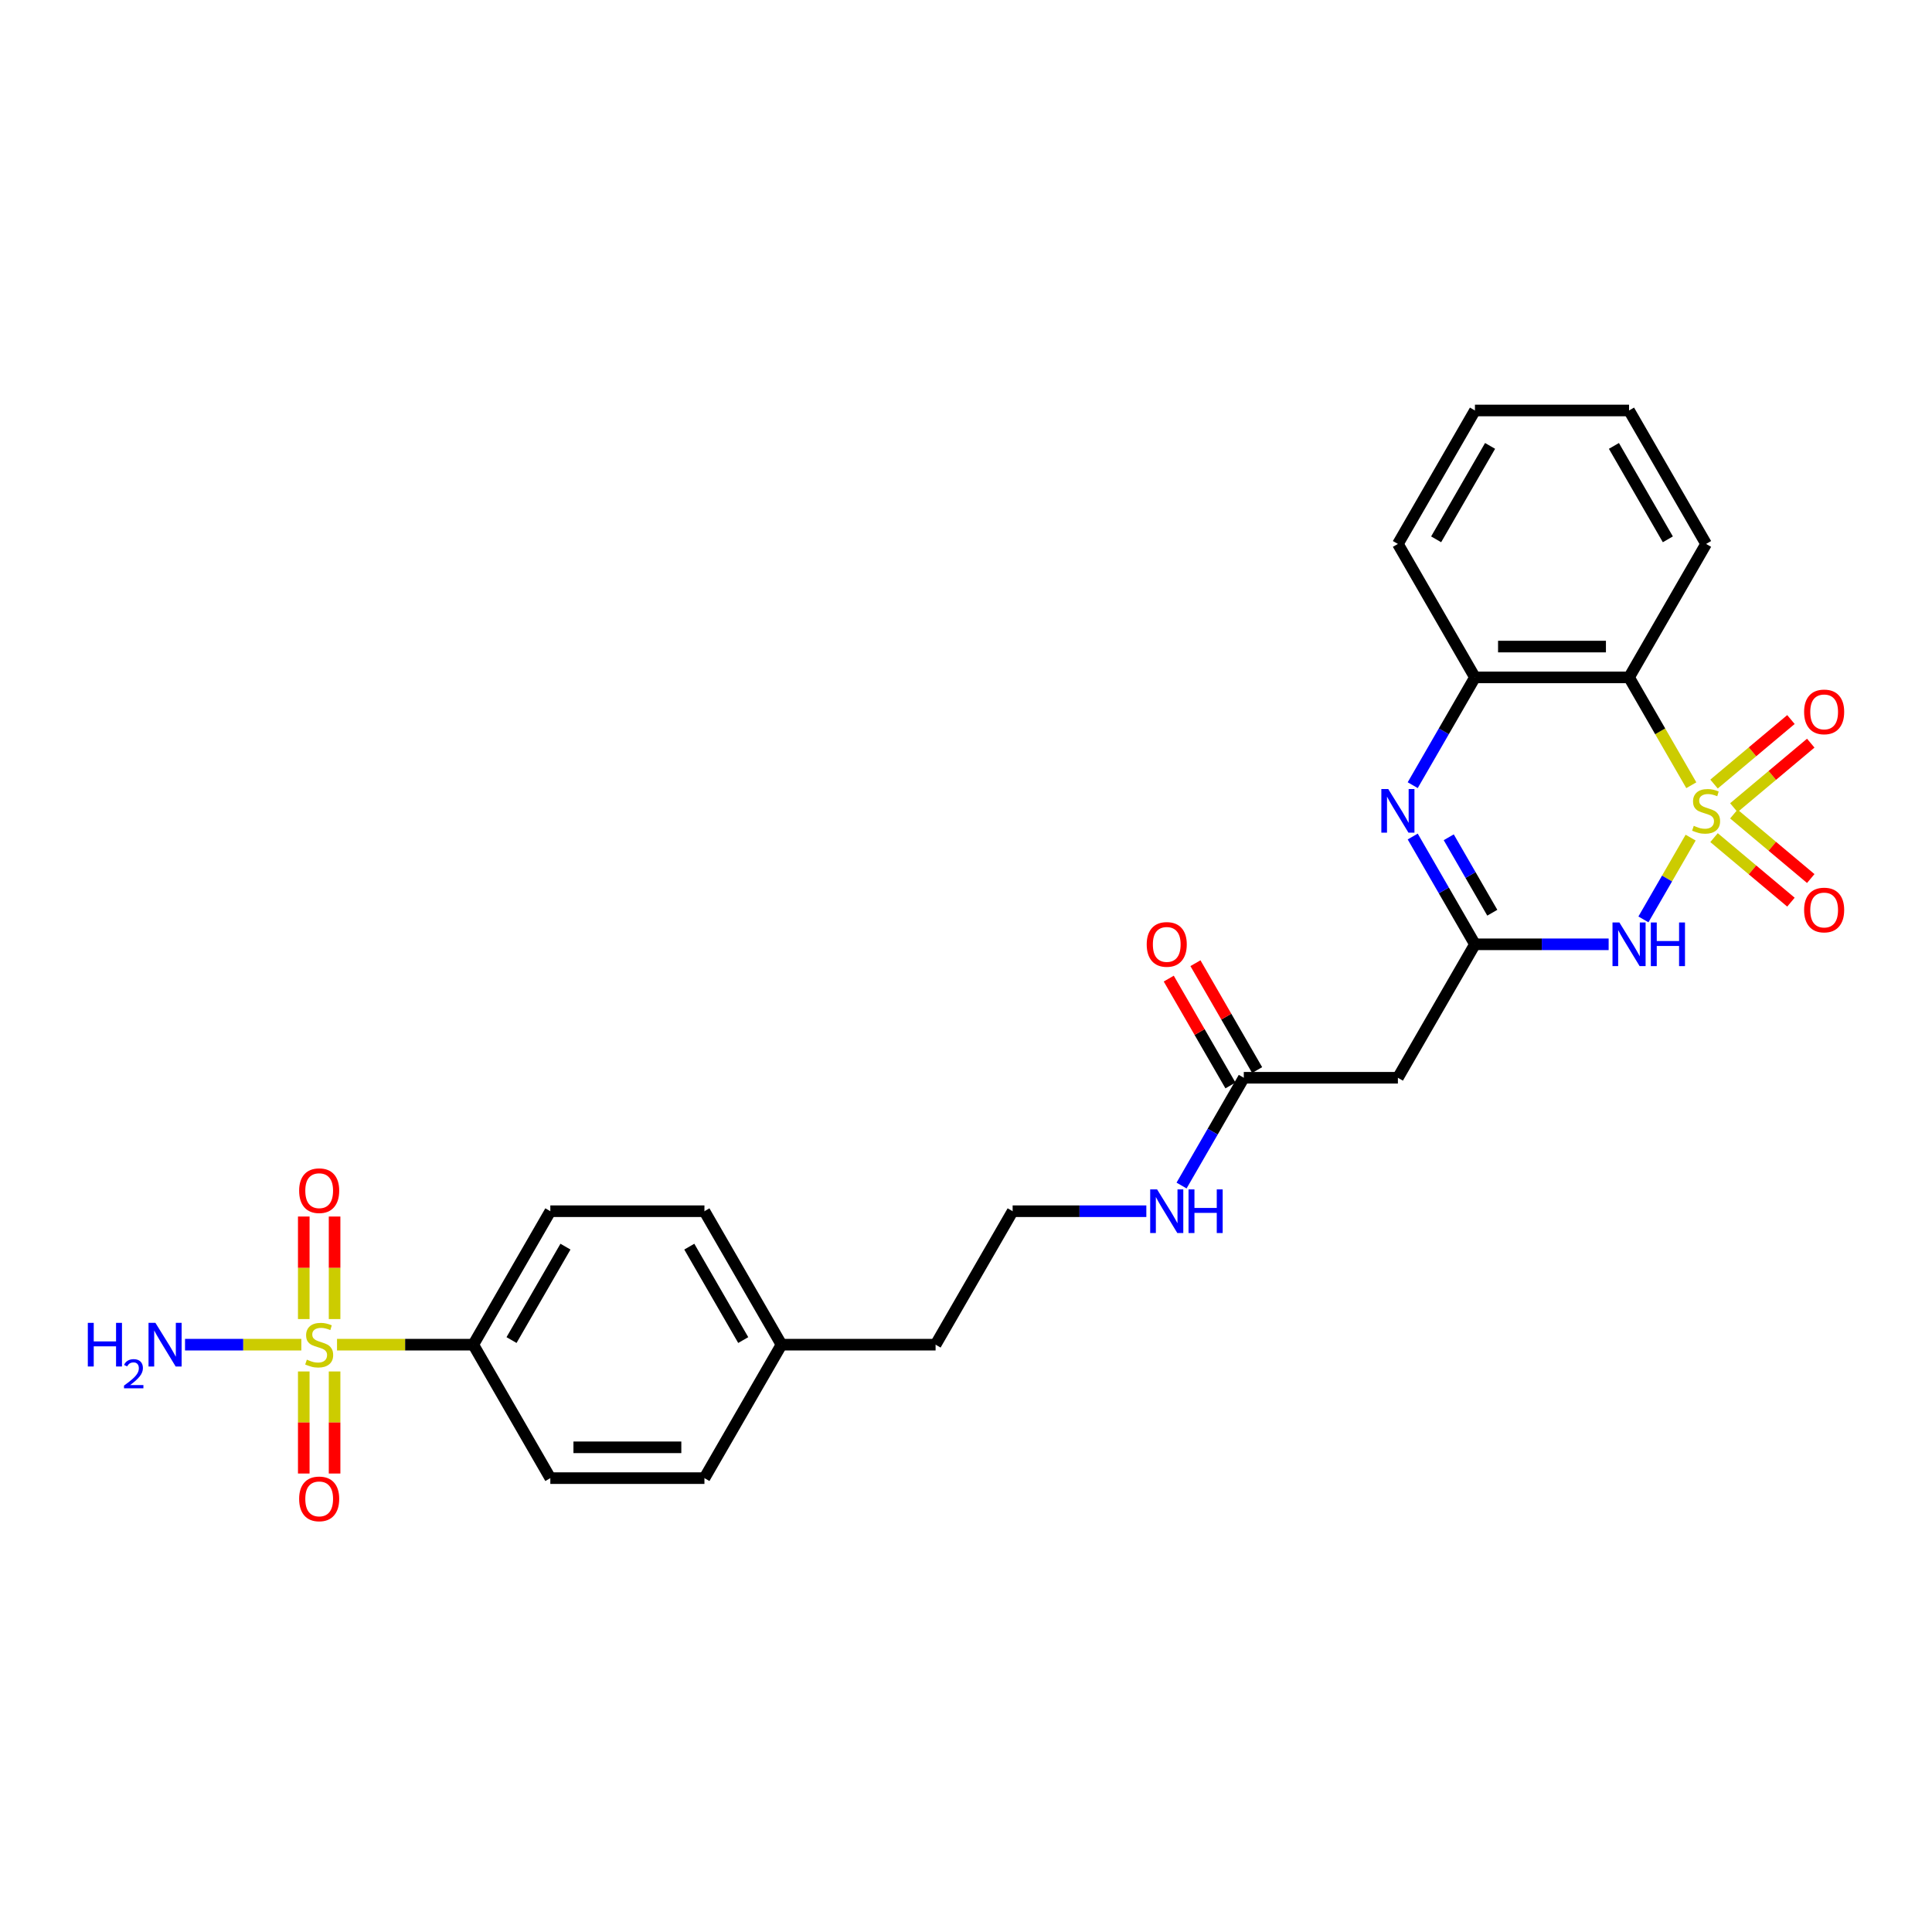 <?xml version='1.0' encoding='iso-8859-1'?>
<svg version='1.1' baseProfile='full'
              xmlns='http://www.w3.org/2000/svg'
                      xmlns:rdkit='http://www.rdkit.org/xml'
                      xmlns:xlink='http://www.w3.org/1999/xlink'
                  xml:space='preserve'
width='1000px' height='1000px' viewBox='0 0 1000 1000'>
<!-- END OF HEADER -->
<rect style='opacity:1.0;fill:#FFFFFF;stroke:none' width='1000' height='1000' x='0' y='0'> </rect>
<path class='bond-0' d='M 875.07,433.556 L 862.852,454.719' style='fill:none;fill-rule:evenodd;stroke:#CCCC00;stroke-width:6px;stroke-linecap:butt;stroke-linejoin:miter;stroke-opacity:1' />
<path class='bond-0' d='M 862.852,454.719 L 850.634,475.882' style='fill:none;fill-rule:evenodd;stroke:#0000FF;stroke-width:6px;stroke-linecap:butt;stroke-linejoin:miter;stroke-opacity:1' />
<path class='bond-3' d='M 875.42,406.437 L 859.306,378.527' style='fill:none;fill-rule:evenodd;stroke:#CCCC00;stroke-width:6px;stroke-linecap:butt;stroke-linejoin:miter;stroke-opacity:1' />
<path class='bond-3' d='M 859.306,378.527 L 843.192,350.616' style='fill:none;fill-rule:evenodd;stroke:#000000;stroke-width:6px;stroke-linecap:butt;stroke-linejoin:miter;stroke-opacity:1' />
<path class='bond-7' d='M 897.438,418.053 L 917.34,401.354' style='fill:none;fill-rule:evenodd;stroke:#CCCC00;stroke-width:6px;stroke-linecap:butt;stroke-linejoin:miter;stroke-opacity:1' />
<path class='bond-7' d='M 917.34,401.354 L 937.241,384.654' style='fill:none;fill-rule:evenodd;stroke:#FF0000;stroke-width:6px;stroke-linecap:butt;stroke-linejoin:miter;stroke-opacity:1' />
<path class='bond-7' d='M 887.184,405.833 L 907.085,389.133' style='fill:none;fill-rule:evenodd;stroke:#CCCC00;stroke-width:6px;stroke-linecap:butt;stroke-linejoin:miter;stroke-opacity:1' />
<path class='bond-7' d='M 907.085,389.133 L 926.987,372.433' style='fill:none;fill-rule:evenodd;stroke:#FF0000;stroke-width:6px;stroke-linecap:butt;stroke-linejoin:miter;stroke-opacity:1' />
<path class='bond-8' d='M 887.184,433.554 L 907.085,450.254' style='fill:none;fill-rule:evenodd;stroke:#CCCC00;stroke-width:6px;stroke-linecap:butt;stroke-linejoin:miter;stroke-opacity:1' />
<path class='bond-8' d='M 907.085,450.254 L 926.987,466.953' style='fill:none;fill-rule:evenodd;stroke:#FF0000;stroke-width:6px;stroke-linecap:butt;stroke-linejoin:miter;stroke-opacity:1' />
<path class='bond-8' d='M 897.438,421.334 L 917.34,438.033' style='fill:none;fill-rule:evenodd;stroke:#CCCC00;stroke-width:6px;stroke-linecap:butt;stroke-linejoin:miter;stroke-opacity:1' />
<path class='bond-8' d='M 917.34,438.033 L 937.241,454.733' style='fill:none;fill-rule:evenodd;stroke:#FF0000;stroke-width:6px;stroke-linecap:butt;stroke-linejoin:miter;stroke-opacity:1' />
<path class='bond-2' d='M 832.632,488.77 L 798.031,488.77' style='fill:none;fill-rule:evenodd;stroke:#0000FF;stroke-width:6px;stroke-linecap:butt;stroke-linejoin:miter;stroke-opacity:1' />
<path class='bond-2' d='M 798.031,488.77 L 763.429,488.77' style='fill:none;fill-rule:evenodd;stroke:#000000;stroke-width:6px;stroke-linecap:butt;stroke-linejoin:miter;stroke-opacity:1' />
<path class='bond-1' d='M 174.442,696.001 L 209.705,696.001' style='fill:none;fill-rule:evenodd;stroke:#CCCC00;stroke-width:6px;stroke-linecap:butt;stroke-linejoin:miter;stroke-opacity:1' />
<path class='bond-1' d='M 209.705,696.001 L 244.968,696.001' style='fill:none;fill-rule:evenodd;stroke:#000000;stroke-width:6px;stroke-linecap:butt;stroke-linejoin:miter;stroke-opacity:1' />
<path class='bond-11' d='M 173.182,682.745 L 173.182,656.209' style='fill:none;fill-rule:evenodd;stroke:#CCCC00;stroke-width:6px;stroke-linecap:butt;stroke-linejoin:miter;stroke-opacity:1' />
<path class='bond-11' d='M 173.182,656.209 L 173.182,629.674' style='fill:none;fill-rule:evenodd;stroke:#FF0000;stroke-width:6px;stroke-linecap:butt;stroke-linejoin:miter;stroke-opacity:1' />
<path class='bond-11' d='M 157.229,682.745 L 157.229,656.209' style='fill:none;fill-rule:evenodd;stroke:#CCCC00;stroke-width:6px;stroke-linecap:butt;stroke-linejoin:miter;stroke-opacity:1' />
<path class='bond-11' d='M 157.229,656.209 L 157.229,629.674' style='fill:none;fill-rule:evenodd;stroke:#FF0000;stroke-width:6px;stroke-linecap:butt;stroke-linejoin:miter;stroke-opacity:1' />
<path class='bond-12' d='M 157.229,709.864 L 157.229,736.279' style='fill:none;fill-rule:evenodd;stroke:#CCCC00;stroke-width:6px;stroke-linecap:butt;stroke-linejoin:miter;stroke-opacity:1' />
<path class='bond-12' d='M 157.229,736.279 L 157.229,762.695' style='fill:none;fill-rule:evenodd;stroke:#FF0000;stroke-width:6px;stroke-linecap:butt;stroke-linejoin:miter;stroke-opacity:1' />
<path class='bond-12' d='M 173.182,709.864 L 173.182,736.279' style='fill:none;fill-rule:evenodd;stroke:#CCCC00;stroke-width:6px;stroke-linecap:butt;stroke-linejoin:miter;stroke-opacity:1' />
<path class='bond-12' d='M 173.182,736.279 L 173.182,762.695' style='fill:none;fill-rule:evenodd;stroke:#FF0000;stroke-width:6px;stroke-linecap:butt;stroke-linejoin:miter;stroke-opacity:1' />
<path class='bond-13' d='M 155.969,696.001 L 125.87,696.001' style='fill:none;fill-rule:evenodd;stroke:#CCCC00;stroke-width:6px;stroke-linecap:butt;stroke-linejoin:miter;stroke-opacity:1' />
<path class='bond-13' d='M 125.87,696.001 L 95.772,696.001' style='fill:none;fill-rule:evenodd;stroke:#0000FF;stroke-width:6px;stroke-linecap:butt;stroke-linejoin:miter;stroke-opacity:1' />
<path class='bond-6' d='M 763.429,488.77 L 723.548,557.847' style='fill:none;fill-rule:evenodd;stroke:#000000;stroke-width:6px;stroke-linecap:butt;stroke-linejoin:miter;stroke-opacity:1' />
<path class='bond-27' d='M 763.429,488.77 L 747.325,460.876' style='fill:none;fill-rule:evenodd;stroke:#000000;stroke-width:6px;stroke-linecap:butt;stroke-linejoin:miter;stroke-opacity:1' />
<path class='bond-27' d='M 747.325,460.876 L 731.22,432.982' style='fill:none;fill-rule:evenodd;stroke:#0000FF;stroke-width:6px;stroke-linecap:butt;stroke-linejoin:miter;stroke-opacity:1' />
<path class='bond-27' d='M 772.413,472.426 L 761.14,452.9' style='fill:none;fill-rule:evenodd;stroke:#000000;stroke-width:6px;stroke-linecap:butt;stroke-linejoin:miter;stroke-opacity:1' />
<path class='bond-27' d='M 761.14,452.9 L 749.867,433.374' style='fill:none;fill-rule:evenodd;stroke:#0000FF;stroke-width:6px;stroke-linecap:butt;stroke-linejoin:miter;stroke-opacity:1' />
<path class='bond-5' d='M 843.192,350.616 L 763.429,350.616' style='fill:none;fill-rule:evenodd;stroke:#000000;stroke-width:6px;stroke-linecap:butt;stroke-linejoin:miter;stroke-opacity:1' />
<path class='bond-5' d='M 831.228,334.664 L 775.394,334.664' style='fill:none;fill-rule:evenodd;stroke:#000000;stroke-width:6px;stroke-linecap:butt;stroke-linejoin:miter;stroke-opacity:1' />
<path class='bond-18' d='M 843.192,350.616 L 883.074,281.539' style='fill:none;fill-rule:evenodd;stroke:#000000;stroke-width:6px;stroke-linecap:butt;stroke-linejoin:miter;stroke-opacity:1' />
<path class='bond-4' d='M 731.22,406.405 L 747.325,378.511' style='fill:none;fill-rule:evenodd;stroke:#0000FF;stroke-width:6px;stroke-linecap:butt;stroke-linejoin:miter;stroke-opacity:1' />
<path class='bond-4' d='M 747.325,378.511 L 763.429,350.616' style='fill:none;fill-rule:evenodd;stroke:#000000;stroke-width:6px;stroke-linecap:butt;stroke-linejoin:miter;stroke-opacity:1' />
<path class='bond-23' d='M 763.429,350.616 L 723.548,281.539' style='fill:none;fill-rule:evenodd;stroke:#000000;stroke-width:6px;stroke-linecap:butt;stroke-linejoin:miter;stroke-opacity:1' />
<path class='bond-10' d='M 723.548,557.847 L 643.784,557.847' style='fill:none;fill-rule:evenodd;stroke:#000000;stroke-width:6px;stroke-linecap:butt;stroke-linejoin:miter;stroke-opacity:1' />
<path class='bond-9' d='M 244.968,696.001 L 284.85,626.924' style='fill:none;fill-rule:evenodd;stroke:#000000;stroke-width:6px;stroke-linecap:butt;stroke-linejoin:miter;stroke-opacity:1' />
<path class='bond-9' d='M 264.766,693.616 L 292.683,645.262' style='fill:none;fill-rule:evenodd;stroke:#000000;stroke-width:6px;stroke-linecap:butt;stroke-linejoin:miter;stroke-opacity:1' />
<path class='bond-29' d='M 244.968,696.001 L 284.85,765.078' style='fill:none;fill-rule:evenodd;stroke:#000000;stroke-width:6px;stroke-linecap:butt;stroke-linejoin:miter;stroke-opacity:1' />
<path class='bond-14' d='M 650.692,553.859 L 634.726,526.204' style='fill:none;fill-rule:evenodd;stroke:#000000;stroke-width:6px;stroke-linecap:butt;stroke-linejoin:miter;stroke-opacity:1' />
<path class='bond-14' d='M 634.726,526.204 L 618.759,498.549' style='fill:none;fill-rule:evenodd;stroke:#FF0000;stroke-width:6px;stroke-linecap:butt;stroke-linejoin:miter;stroke-opacity:1' />
<path class='bond-14' d='M 636.877,561.835 L 620.91,534.181' style='fill:none;fill-rule:evenodd;stroke:#000000;stroke-width:6px;stroke-linecap:butt;stroke-linejoin:miter;stroke-opacity:1' />
<path class='bond-14' d='M 620.91,534.181 L 604.944,506.526' style='fill:none;fill-rule:evenodd;stroke:#FF0000;stroke-width:6px;stroke-linecap:butt;stroke-linejoin:miter;stroke-opacity:1' />
<path class='bond-17' d='M 643.784,557.847 L 627.68,585.742' style='fill:none;fill-rule:evenodd;stroke:#000000;stroke-width:6px;stroke-linecap:butt;stroke-linejoin:miter;stroke-opacity:1' />
<path class='bond-17' d='M 627.68,585.742 L 611.575,613.636' style='fill:none;fill-rule:evenodd;stroke:#0000FF;stroke-width:6px;stroke-linecap:butt;stroke-linejoin:miter;stroke-opacity:1' />
<path class='bond-15' d='M 284.85,626.924 L 364.613,626.924' style='fill:none;fill-rule:evenodd;stroke:#000000;stroke-width:6px;stroke-linecap:butt;stroke-linejoin:miter;stroke-opacity:1' />
<path class='bond-16' d='M 284.85,765.078 L 364.613,765.078' style='fill:none;fill-rule:evenodd;stroke:#000000;stroke-width:6px;stroke-linecap:butt;stroke-linejoin:miter;stroke-opacity:1' />
<path class='bond-16' d='M 296.815,749.126 L 352.649,749.126' style='fill:none;fill-rule:evenodd;stroke:#000000;stroke-width:6px;stroke-linecap:butt;stroke-linejoin:miter;stroke-opacity:1' />
<path class='bond-22' d='M 593.342,626.924 L 558.741,626.924' style='fill:none;fill-rule:evenodd;stroke:#0000FF;stroke-width:6px;stroke-linecap:butt;stroke-linejoin:miter;stroke-opacity:1' />
<path class='bond-22' d='M 558.741,626.924 L 524.14,626.924' style='fill:none;fill-rule:evenodd;stroke:#000000;stroke-width:6px;stroke-linecap:butt;stroke-linejoin:miter;stroke-opacity:1' />
<path class='bond-25' d='M 883.074,281.539 L 843.192,212.463' style='fill:none;fill-rule:evenodd;stroke:#000000;stroke-width:6px;stroke-linecap:butt;stroke-linejoin:miter;stroke-opacity:1' />
<path class='bond-25' d='M 863.276,279.154 L 835.359,230.8' style='fill:none;fill-rule:evenodd;stroke:#000000;stroke-width:6px;stroke-linecap:butt;stroke-linejoin:miter;stroke-opacity:1' />
<path class='bond-19' d='M 364.613,765.078 L 404.495,696.001' style='fill:none;fill-rule:evenodd;stroke:#000000;stroke-width:6px;stroke-linecap:butt;stroke-linejoin:miter;stroke-opacity:1' />
<path class='bond-20' d='M 364.613,626.924 L 404.495,696.001' style='fill:none;fill-rule:evenodd;stroke:#000000;stroke-width:6px;stroke-linecap:butt;stroke-linejoin:miter;stroke-opacity:1' />
<path class='bond-20' d='M 356.78,645.262 L 384.697,693.616' style='fill:none;fill-rule:evenodd;stroke:#000000;stroke-width:6px;stroke-linecap:butt;stroke-linejoin:miter;stroke-opacity:1' />
<path class='bond-21' d='M 404.495,696.001 L 484.258,696.001' style='fill:none;fill-rule:evenodd;stroke:#000000;stroke-width:6px;stroke-linecap:butt;stroke-linejoin:miter;stroke-opacity:1' />
<path class='bond-24' d='M 524.14,626.924 L 484.258,696.001' style='fill:none;fill-rule:evenodd;stroke:#000000;stroke-width:6px;stroke-linecap:butt;stroke-linejoin:miter;stroke-opacity:1' />
<path class='bond-28' d='M 723.548,281.539 L 763.429,212.463' style='fill:none;fill-rule:evenodd;stroke:#000000;stroke-width:6px;stroke-linecap:butt;stroke-linejoin:miter;stroke-opacity:1' />
<path class='bond-28' d='M 743.345,279.154 L 771.262,230.8' style='fill:none;fill-rule:evenodd;stroke:#000000;stroke-width:6px;stroke-linecap:butt;stroke-linejoin:miter;stroke-opacity:1' />
<path class='bond-26' d='M 843.192,212.463 L 763.429,212.463' style='fill:none;fill-rule:evenodd;stroke:#000000;stroke-width:6px;stroke-linecap:butt;stroke-linejoin:miter;stroke-opacity:1' />
<path  class='atom-0' d='M 876.693 427.446
Q 876.948 427.542, 878.001 427.989
Q 879.054 428.435, 880.203 428.723
Q 881.383 428.978, 882.532 428.978
Q 884.669 428.978, 885.914 427.957
Q 887.158 426.904, 887.158 425.085
Q 887.158 423.841, 886.52 423.075
Q 885.914 422.31, 884.956 421.895
Q 883.999 421.48, 882.404 421.002
Q 880.394 420.395, 879.182 419.821
Q 878.001 419.247, 877.14 418.034
Q 876.31 416.822, 876.31 414.78
Q 876.31 411.94, 878.224 410.186
Q 880.171 408.431, 883.999 408.431
Q 886.616 408.431, 889.583 409.675
L 888.849 412.132
Q 886.137 411.015, 884.095 411.015
Q 881.894 411.015, 880.681 411.94
Q 879.469 412.834, 879.501 414.397
Q 879.501 415.61, 880.107 416.343
Q 880.745 417.077, 881.638 417.492
Q 882.564 417.907, 884.095 418.385
Q 886.137 419.023, 887.349 419.661
Q 888.562 420.3, 889.423 421.608
Q 890.317 422.884, 890.317 425.085
Q 890.317 428.212, 888.211 429.903
Q 886.137 431.562, 882.659 431.562
Q 880.649 431.562, 879.118 431.115
Q 877.618 430.701, 875.832 429.967
L 876.693 427.446
' fill='#CCCC00'/>
<path  class='atom-1' d='M 838.199 477.476
L 845.601 489.44
Q 846.335 490.621, 847.516 492.759
Q 848.696 494.896, 848.76 495.024
L 848.76 477.476
L 851.759 477.476
L 851.759 500.065
L 848.664 500.065
L 840.72 486.984
Q 839.795 485.452, 838.806 483.697
Q 837.848 481.943, 837.561 481.4
L 837.561 500.065
L 834.626 500.065
L 834.626 477.476
L 838.199 477.476
' fill='#0000FF'/>
<path  class='atom-1' d='M 854.471 477.476
L 857.534 477.476
L 857.534 487.079
L 869.084 487.079
L 869.084 477.476
L 872.147 477.476
L 872.147 500.065
L 869.084 500.065
L 869.084 489.632
L 857.534 489.632
L 857.534 500.065
L 854.471 500.065
L 854.471 477.476
' fill='#0000FF'/>
<path  class='atom-2' d='M 158.824 703.754
Q 159.079 703.85, 160.132 704.297
Q 161.185 704.743, 162.334 705.03
Q 163.514 705.286, 164.663 705.286
Q 166.801 705.286, 168.045 704.265
Q 169.289 703.212, 169.289 701.393
Q 169.289 700.149, 168.651 699.383
Q 168.045 698.617, 167.088 698.203
Q 166.131 697.788, 164.535 697.309
Q 162.525 696.703, 161.313 696.129
Q 160.132 695.555, 159.271 694.342
Q 158.441 693.13, 158.441 691.088
Q 158.441 688.248, 160.356 686.493
Q 162.302 684.739, 166.131 684.739
Q 168.747 684.739, 171.714 685.983
L 170.98 688.44
Q 168.268 687.323, 166.226 687.323
Q 164.025 687.323, 162.812 688.248
Q 161.6 689.142, 161.632 690.705
Q 161.632 691.917, 162.238 692.651
Q 162.876 693.385, 163.77 693.8
Q 164.695 694.215, 166.226 694.693
Q 168.268 695.331, 169.481 695.969
Q 170.693 696.607, 171.554 697.916
Q 172.448 699.192, 172.448 701.393
Q 172.448 704.52, 170.342 706.211
Q 168.268 707.87, 164.791 707.87
Q 162.78 707.87, 161.249 707.423
Q 159.749 707.009, 157.963 706.275
L 158.824 703.754
' fill='#CCCC00'/>
<path  class='atom-5' d='M 718.555 408.399
L 725.957 420.363
Q 726.69 421.544, 727.871 423.682
Q 729.051 425.819, 729.115 425.947
L 729.115 408.399
L 732.114 408.399
L 732.114 430.988
L 729.019 430.988
L 721.075 417.907
Q 720.15 416.375, 719.161 414.62
Q 718.204 412.866, 717.916 412.323
L 717.916 430.988
L 714.981 430.988
L 714.981 408.399
L 718.555 408.399
' fill='#0000FF'/>
<path  class='atom-8' d='M 933.807 368.486
Q 933.807 363.063, 936.487 360.032
Q 939.167 357.001, 944.176 357.001
Q 949.185 357.001, 951.865 360.032
Q 954.545 363.063, 954.545 368.486
Q 954.545 373.974, 951.834 377.101
Q 949.122 380.196, 944.176 380.196
Q 939.199 380.196, 936.487 377.101
Q 933.807 374.006, 933.807 368.486
M 944.176 377.643
Q 947.622 377.643, 949.473 375.346
Q 951.355 373.017, 951.355 368.486
Q 951.355 364.052, 949.473 361.818
Q 947.622 359.553, 944.176 359.553
Q 940.73 359.553, 938.848 361.786
Q 936.998 364.02, 936.998 368.486
Q 936.998 373.049, 938.848 375.346
Q 940.73 377.643, 944.176 377.643
' fill='#FF0000'/>
<path  class='atom-9' d='M 933.807 471.028
Q 933.807 465.604, 936.487 462.573
Q 939.167 459.542, 944.176 459.542
Q 949.185 459.542, 951.865 462.573
Q 954.545 465.604, 954.545 471.028
Q 954.545 476.516, 951.834 479.642
Q 949.122 482.737, 944.176 482.737
Q 939.199 482.737, 936.487 479.642
Q 933.807 476.548, 933.807 471.028
M 944.176 480.185
Q 947.622 480.185, 949.473 477.888
Q 951.355 475.559, 951.355 471.028
Q 951.355 466.593, 949.473 464.36
Q 947.622 462.095, 944.176 462.095
Q 940.73 462.095, 938.848 464.328
Q 936.998 466.561, 936.998 471.028
Q 936.998 475.59, 938.848 477.888
Q 940.73 480.185, 944.176 480.185
' fill='#FF0000'/>
<path  class='atom-12' d='M 154.836 616.302
Q 154.836 610.878, 157.516 607.847
Q 160.196 604.816, 165.205 604.816
Q 170.214 604.816, 172.894 607.847
Q 175.574 610.878, 175.574 616.302
Q 175.574 621.79, 172.863 624.916
Q 170.151 628.011, 165.205 628.011
Q 160.228 628.011, 157.516 624.916
Q 154.836 621.821, 154.836 616.302
M 165.205 625.459
Q 168.651 625.459, 170.502 623.161
Q 172.384 620.832, 172.384 616.302
Q 172.384 611.867, 170.502 609.634
Q 168.651 607.368, 165.205 607.368
Q 161.76 607.368, 159.877 609.602
Q 158.027 611.835, 158.027 616.302
Q 158.027 620.864, 159.877 623.161
Q 161.76 625.459, 165.205 625.459
' fill='#FF0000'/>
<path  class='atom-13' d='M 154.836 775.828
Q 154.836 770.404, 157.516 767.373
Q 160.196 764.342, 165.205 764.342
Q 170.214 764.342, 172.894 767.373
Q 175.574 770.404, 175.574 775.828
Q 175.574 781.316, 172.863 784.443
Q 170.151 787.537, 165.205 787.537
Q 160.228 787.537, 157.516 784.443
Q 154.836 781.348, 154.836 775.828
M 165.205 784.985
Q 168.651 784.985, 170.502 782.688
Q 172.384 780.359, 172.384 775.828
Q 172.384 771.393, 170.502 769.16
Q 168.651 766.895, 165.205 766.895
Q 161.76 766.895, 159.877 769.128
Q 158.027 771.362, 158.027 775.828
Q 158.027 780.391, 159.877 782.688
Q 161.76 784.985, 165.205 784.985
' fill='#FF0000'/>
<path  class='atom-14' d='M 45.455 684.707
L 48.517 684.707
L 48.517 694.31
L 60.067 694.31
L 60.067 684.707
L 63.13 684.707
L 63.13 707.296
L 60.067 707.296
L 60.067 696.863
L 48.517 696.863
L 48.517 707.296
L 45.455 707.296
L 45.455 684.707
' fill='#0000FF'/>
<path  class='atom-14' d='M 64.225 706.503
Q 64.773 705.092, 66.078 704.313
Q 67.384 703.513, 69.195 703.513
Q 71.448 703.513, 72.711 704.734
Q 73.975 705.956, 73.975 708.125
Q 73.975 710.336, 72.332 712.399
Q 70.711 714.463, 67.342 716.906
L 74.227 716.906
L 74.227 718.59
L 64.183 718.59
L 64.183 717.179
Q 66.963 715.2, 68.605 713.726
Q 70.269 712.252, 71.069 710.925
Q 71.869 709.599, 71.869 708.23
Q 71.869 706.798, 71.153 705.998
Q 70.437 705.198, 69.195 705.198
Q 67.994 705.198, 67.194 705.682
Q 66.394 706.166, 65.825 707.24
L 64.225 706.503
' fill='#0000FF'/>
<path  class='atom-14' d='M 80.449 684.707
L 87.851 696.671
Q 88.585 697.852, 89.765 699.989
Q 90.946 702.127, 91.01 702.255
L 91.01 684.707
L 94.009 684.707
L 94.009 707.296
L 90.914 707.296
L 82.969 694.215
Q 82.044 692.683, 81.055 690.928
Q 80.098 689.173, 79.811 688.631
L 79.811 707.296
L 76.876 707.296
L 76.876 684.707
L 80.449 684.707
' fill='#0000FF'/>
<path  class='atom-15' d='M 593.534 488.834
Q 593.534 483.41, 596.214 480.379
Q 598.894 477.348, 603.903 477.348
Q 608.912 477.348, 611.592 480.379
Q 614.272 483.41, 614.272 488.834
Q 614.272 494.322, 611.56 497.449
Q 608.848 500.543, 603.903 500.543
Q 598.926 500.543, 596.214 497.449
Q 593.534 494.354, 593.534 488.834
M 603.903 497.991
Q 607.349 497.991, 609.199 495.694
Q 611.082 493.365, 611.082 488.834
Q 611.082 484.399, 609.199 482.166
Q 607.349 479.901, 603.903 479.901
Q 600.457 479.901, 598.575 482.134
Q 596.724 484.367, 596.724 488.834
Q 596.724 493.397, 598.575 495.694
Q 600.457 497.991, 603.903 497.991
' fill='#FF0000'/>
<path  class='atom-18' d='M 598.91 615.63
L 606.312 627.594
Q 607.046 628.775, 608.226 630.912
Q 609.407 633.05, 609.47 633.178
L 609.47 615.63
L 612.469 615.63
L 612.469 638.219
L 609.375 638.219
L 601.43 625.138
Q 600.505 623.606, 599.516 621.851
Q 598.559 620.097, 598.272 619.554
L 598.272 638.219
L 595.336 638.219
L 595.336 615.63
L 598.91 615.63
' fill='#0000FF'/>
<path  class='atom-18' d='M 615.181 615.63
L 618.244 615.63
L 618.244 625.233
L 629.794 625.233
L 629.794 615.63
L 632.857 615.63
L 632.857 638.219
L 629.794 638.219
L 629.794 627.786
L 618.244 627.786
L 618.244 638.219
L 615.181 638.219
L 615.181 615.63
' fill='#0000FF'/>
</svg>
